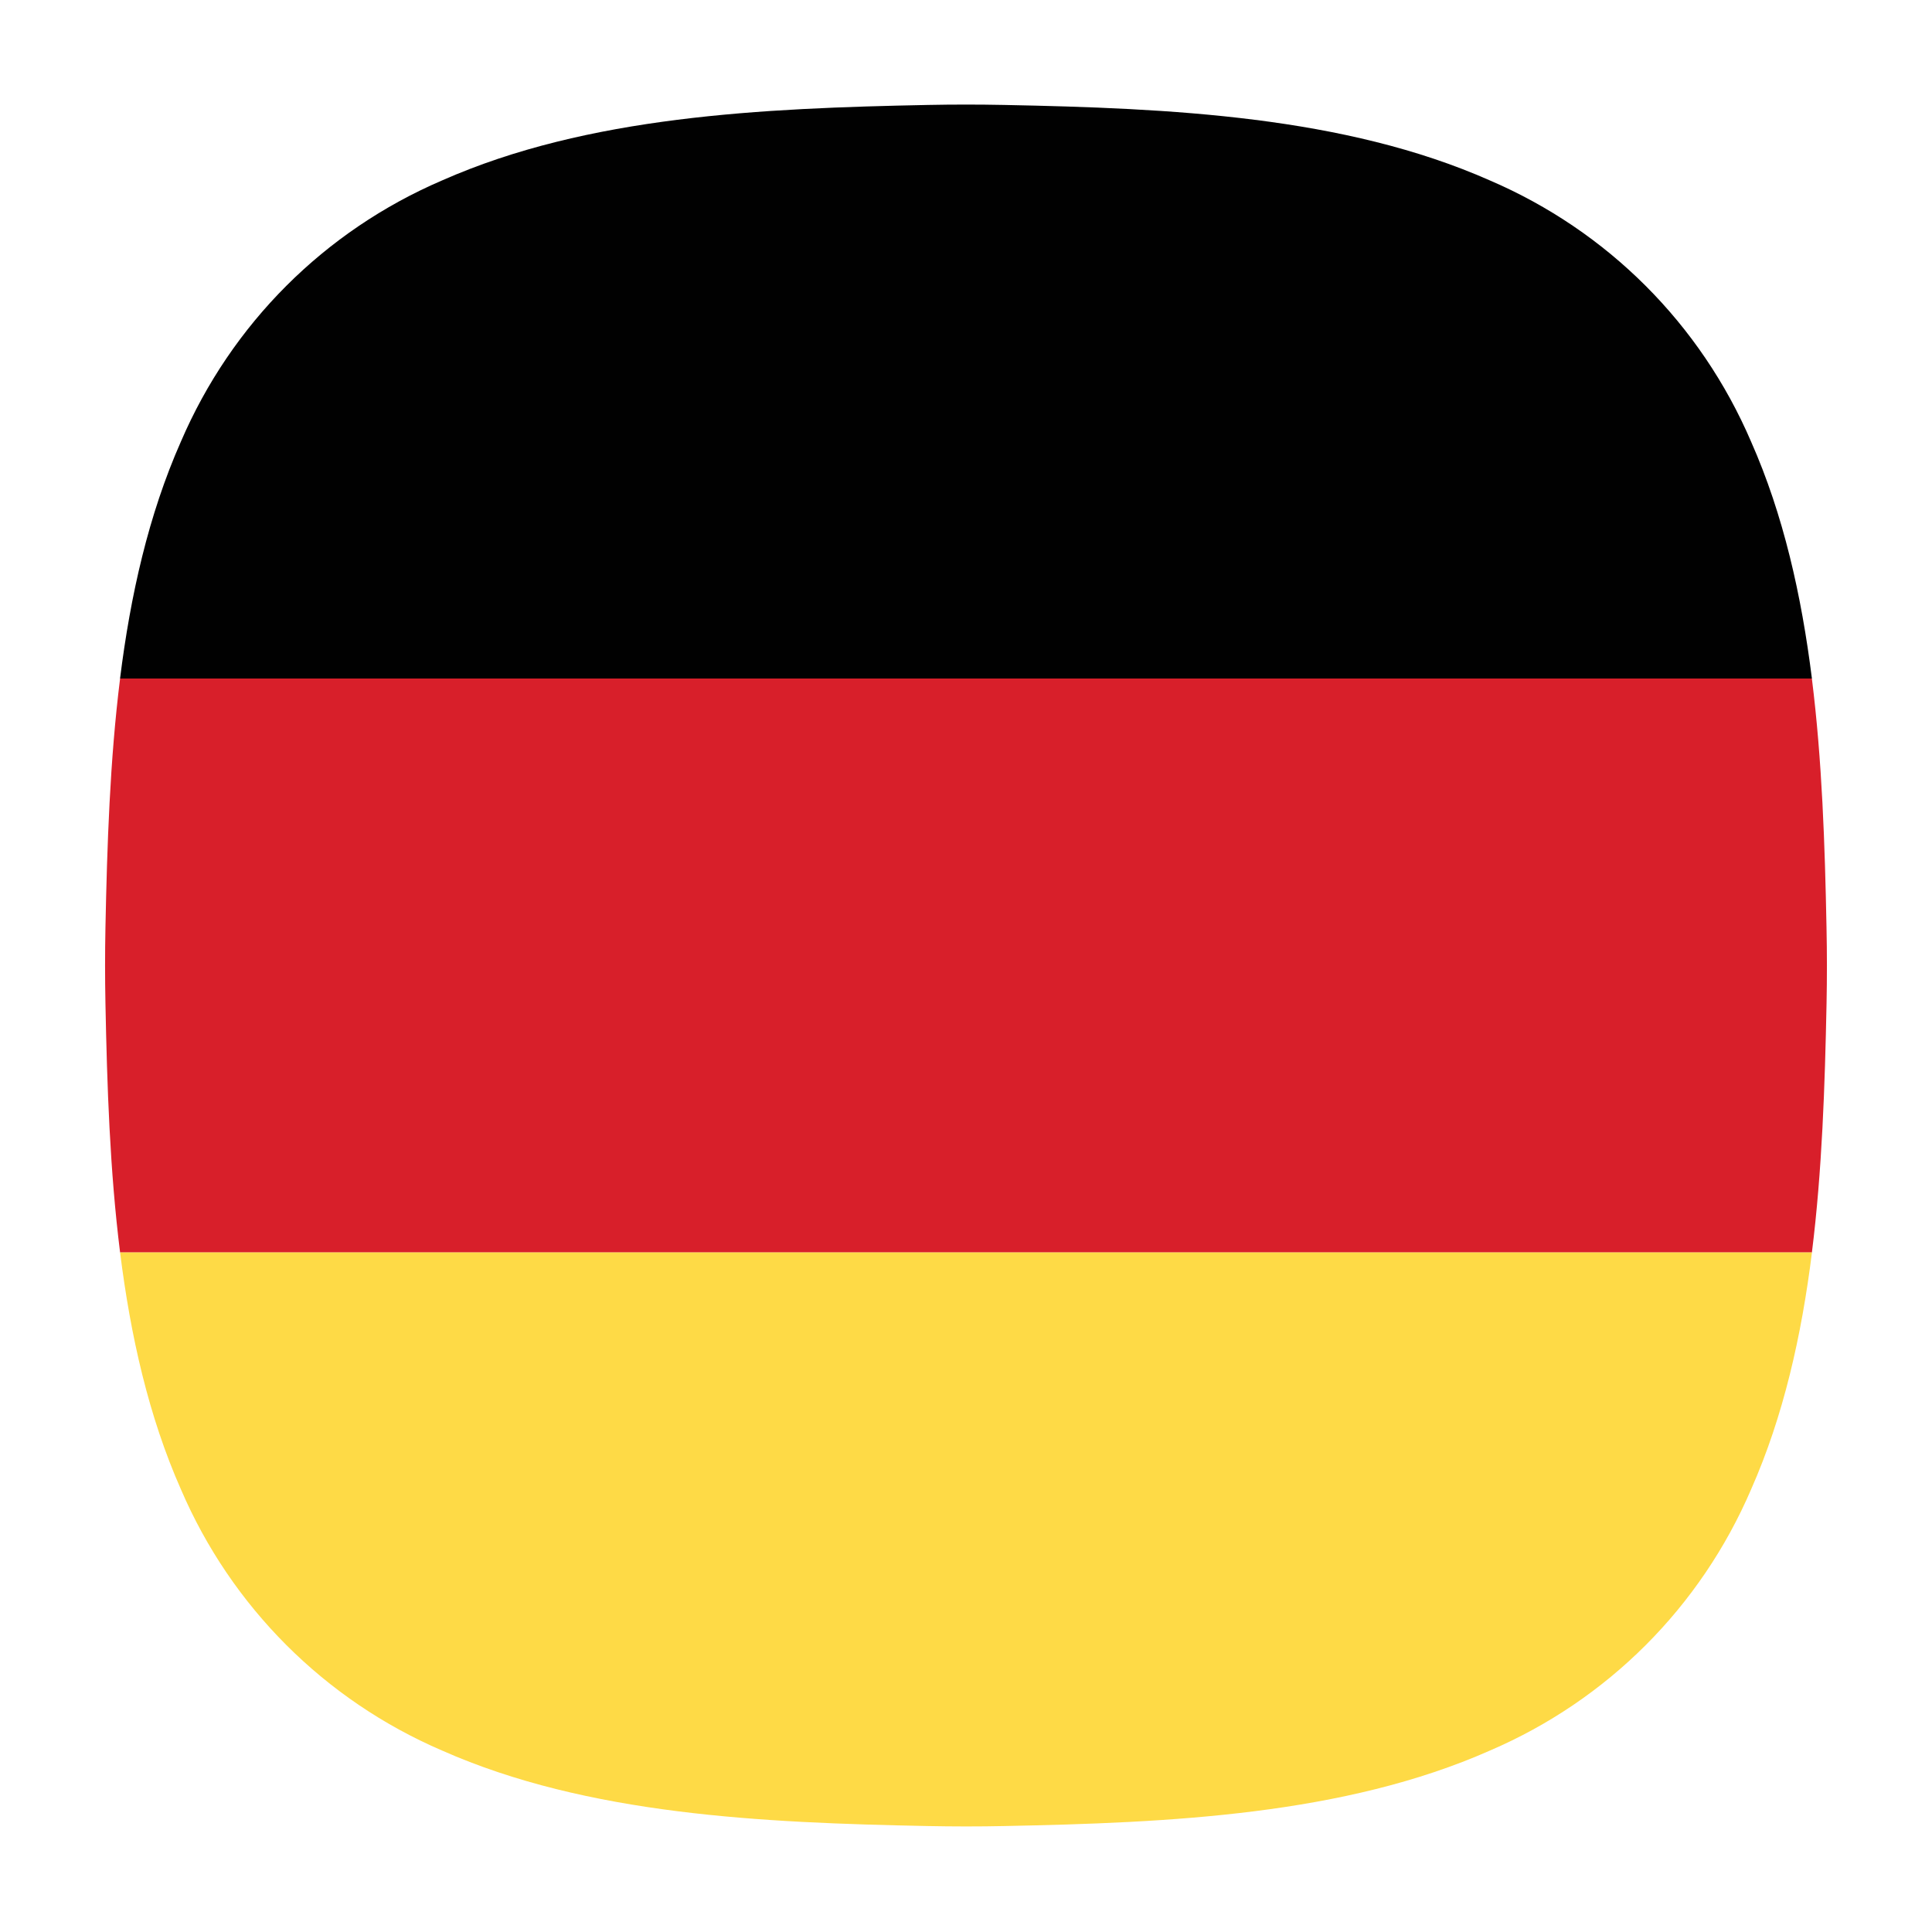 <?xml version="1.0" encoding="UTF-8"?>
<!-- Generated by Pixelmator Pro 3.6.10 -->
<svg width="300" height="300" viewBox="0 0 300 300" xmlns="http://www.w3.org/2000/svg">
    <g id="Group">
        <g id="g1">
            <g id="g2">
                <path id="Path" fill="#010101" fill-rule="evenodd" stroke="none" d="M 281.352 105.36 C 279.738 92.46 276.936 79.938 271.902 68.568 C 264.06 50.304 249.618 35.868 231.354 28.02 C 208.74 18.012 181.614 16.806 155.904 16.296 C 151.95 16.218 148.044 16.218 144.09 16.296 C 118.38 16.806 91.26 18.012 68.64 28.02 C 50.376 35.862 35.94 50.304 28.092 68.568 C 23.058 79.944 20.25 92.46 18.642 105.36 Z"/>
                <path id="path1" fill="#d81f2a" fill-rule="evenodd" stroke="none" d="M 283.62 144.012 C 283.368 131.232 282.942 118.11 281.346 105.36 L 18.648 105.36 C 17.058 118.11 16.632 131.238 16.374 144.012 C 16.296 147.966 16.296 151.872 16.374 155.826 C 16.626 168.606 17.052 181.728 18.648 194.478 L 281.352 194.478 C 282.942 181.728 283.368 168.6 283.626 155.826 C 283.704 151.872 283.704 147.972 283.62 144.012 Z"/>
                <path id="path2" fill="#feda46" fill-rule="evenodd" stroke="none" d="M 18.648 194.484 C 20.262 207.39 23.064 219.906 28.098 231.276 C 35.922 249.492 50.4 263.988 68.646 271.824 C 91.26 281.832 118.386 283.038 144.096 283.548 C 146.01 283.584 147.918 283.608 149.82 283.608 L 150 283.608 L 150.186 283.608 C 152.088 283.608 153.996 283.59 155.91 283.548 C 181.62 283.038 208.74 281.832 231.36 271.824 C 249.624 263.982 264.06 249.54 271.908 231.276 C 276.942 219.9 279.75 207.384 281.358 194.484 Z"/>
            </g>
        </g>
    </g>
</svg>
